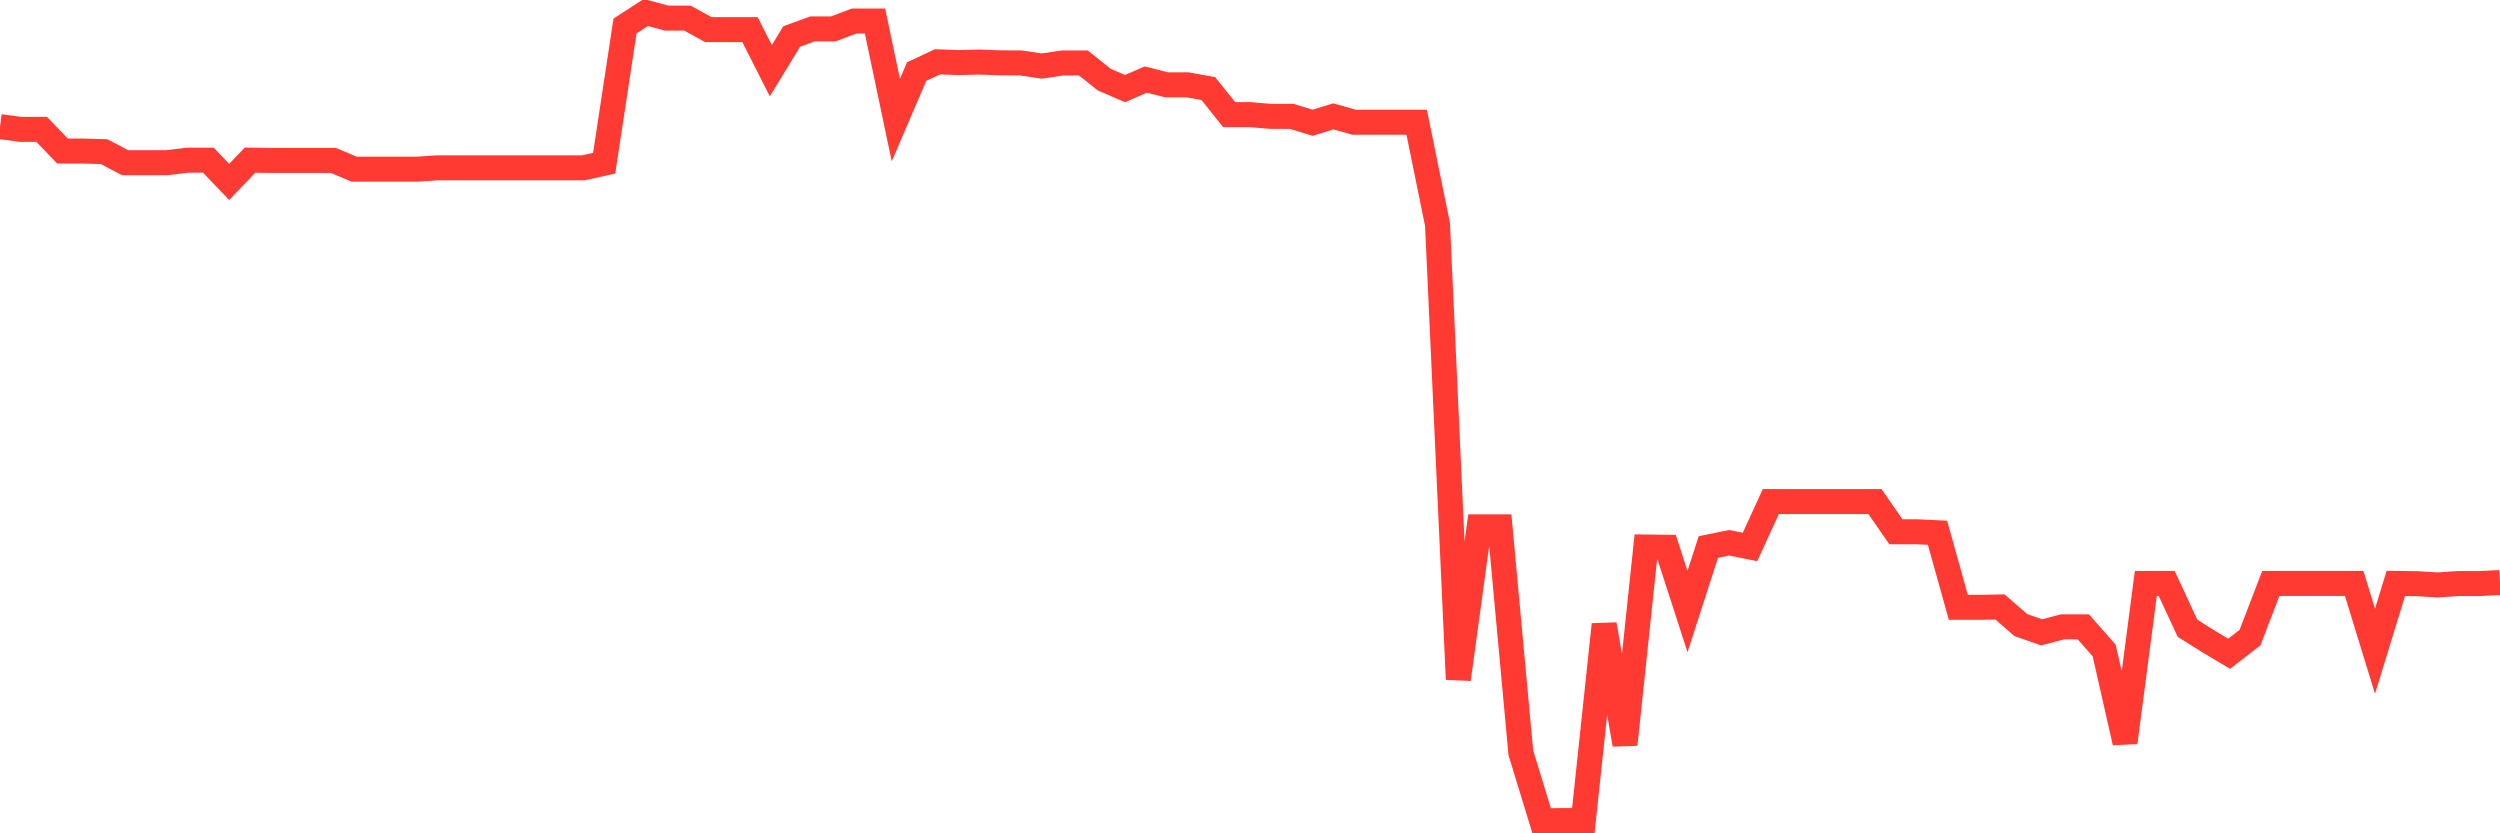 <svg
  xmlns="http://www.w3.org/2000/svg"
  xmlns:xlink="http://www.w3.org/1999/xlink"
  width="120"
  height="40"
  viewBox="0 0 120 40"
  preserveAspectRatio="none"
>
  <polyline
    points="0,6.078 1,6.211 2,6.211 3,7.25 4,7.25 5,7.28 6,7.809 7,7.809 8,7.809 9,7.688 10,7.688 11,8.734 12,7.688 13,7.7 14,7.7 15,7.7 16,7.7 17,8.121 18,8.121 19,8.121 20,8.121 21,8.055 22,8.055 23,8.055 24,8.055 25,8.055 26,8.055 27,8.055 28,8.055 29,7.833 30,1.249 31,0.6 32,0.87 33,0.87 34,1.423 35,1.423 36,1.423 37,3.393 38,1.753 39,1.387 40,1.387 41,1.008 42,1.008 43,5.766 44,3.435 45,2.967 46,3.003 47,2.979 48,3.015 49,3.021 50,3.171 51,3.021 52,3.021 53,3.82 54,4.252 55,3.82 56,4.072 57,4.072 58,4.252 59,5.502 60,5.502 61,5.586 62,5.586 63,5.892 64,5.586 65,5.868 66,5.868 67,5.868 68,5.868 69,10.77 70,32.606 71,25.289 72,25.289 73,36.132 74,39.4 75,39.388 76,39.388 77,29.975 78,35.736 79,26.256 80,26.268 81,29.356 82,26.256 83,26.052 84,26.256 85,24.076 86,24.076 87,24.076 88,24.076 89,24.076 90,24.076 91,25.524 92,25.524 93,25.572 94,29.152 95,29.152 96,29.134 97,30.005 98,30.353 99,30.089 100,30.089 101,31.224 102,35.64 103,28.004 104,28.004 105,30.155 106,30.786 107,31.38 108,30.606 109,28.004 110,28.004 111,28.004 112,28.004 113,28.004 114,31.26 115,28.004 116,28.017 117,28.077 118,28.01 119,28.01 120,27.962"
    fill="none"
    stroke="#ff3a33"
    stroke-width="1.2"
  >
  </polyline>
</svg>